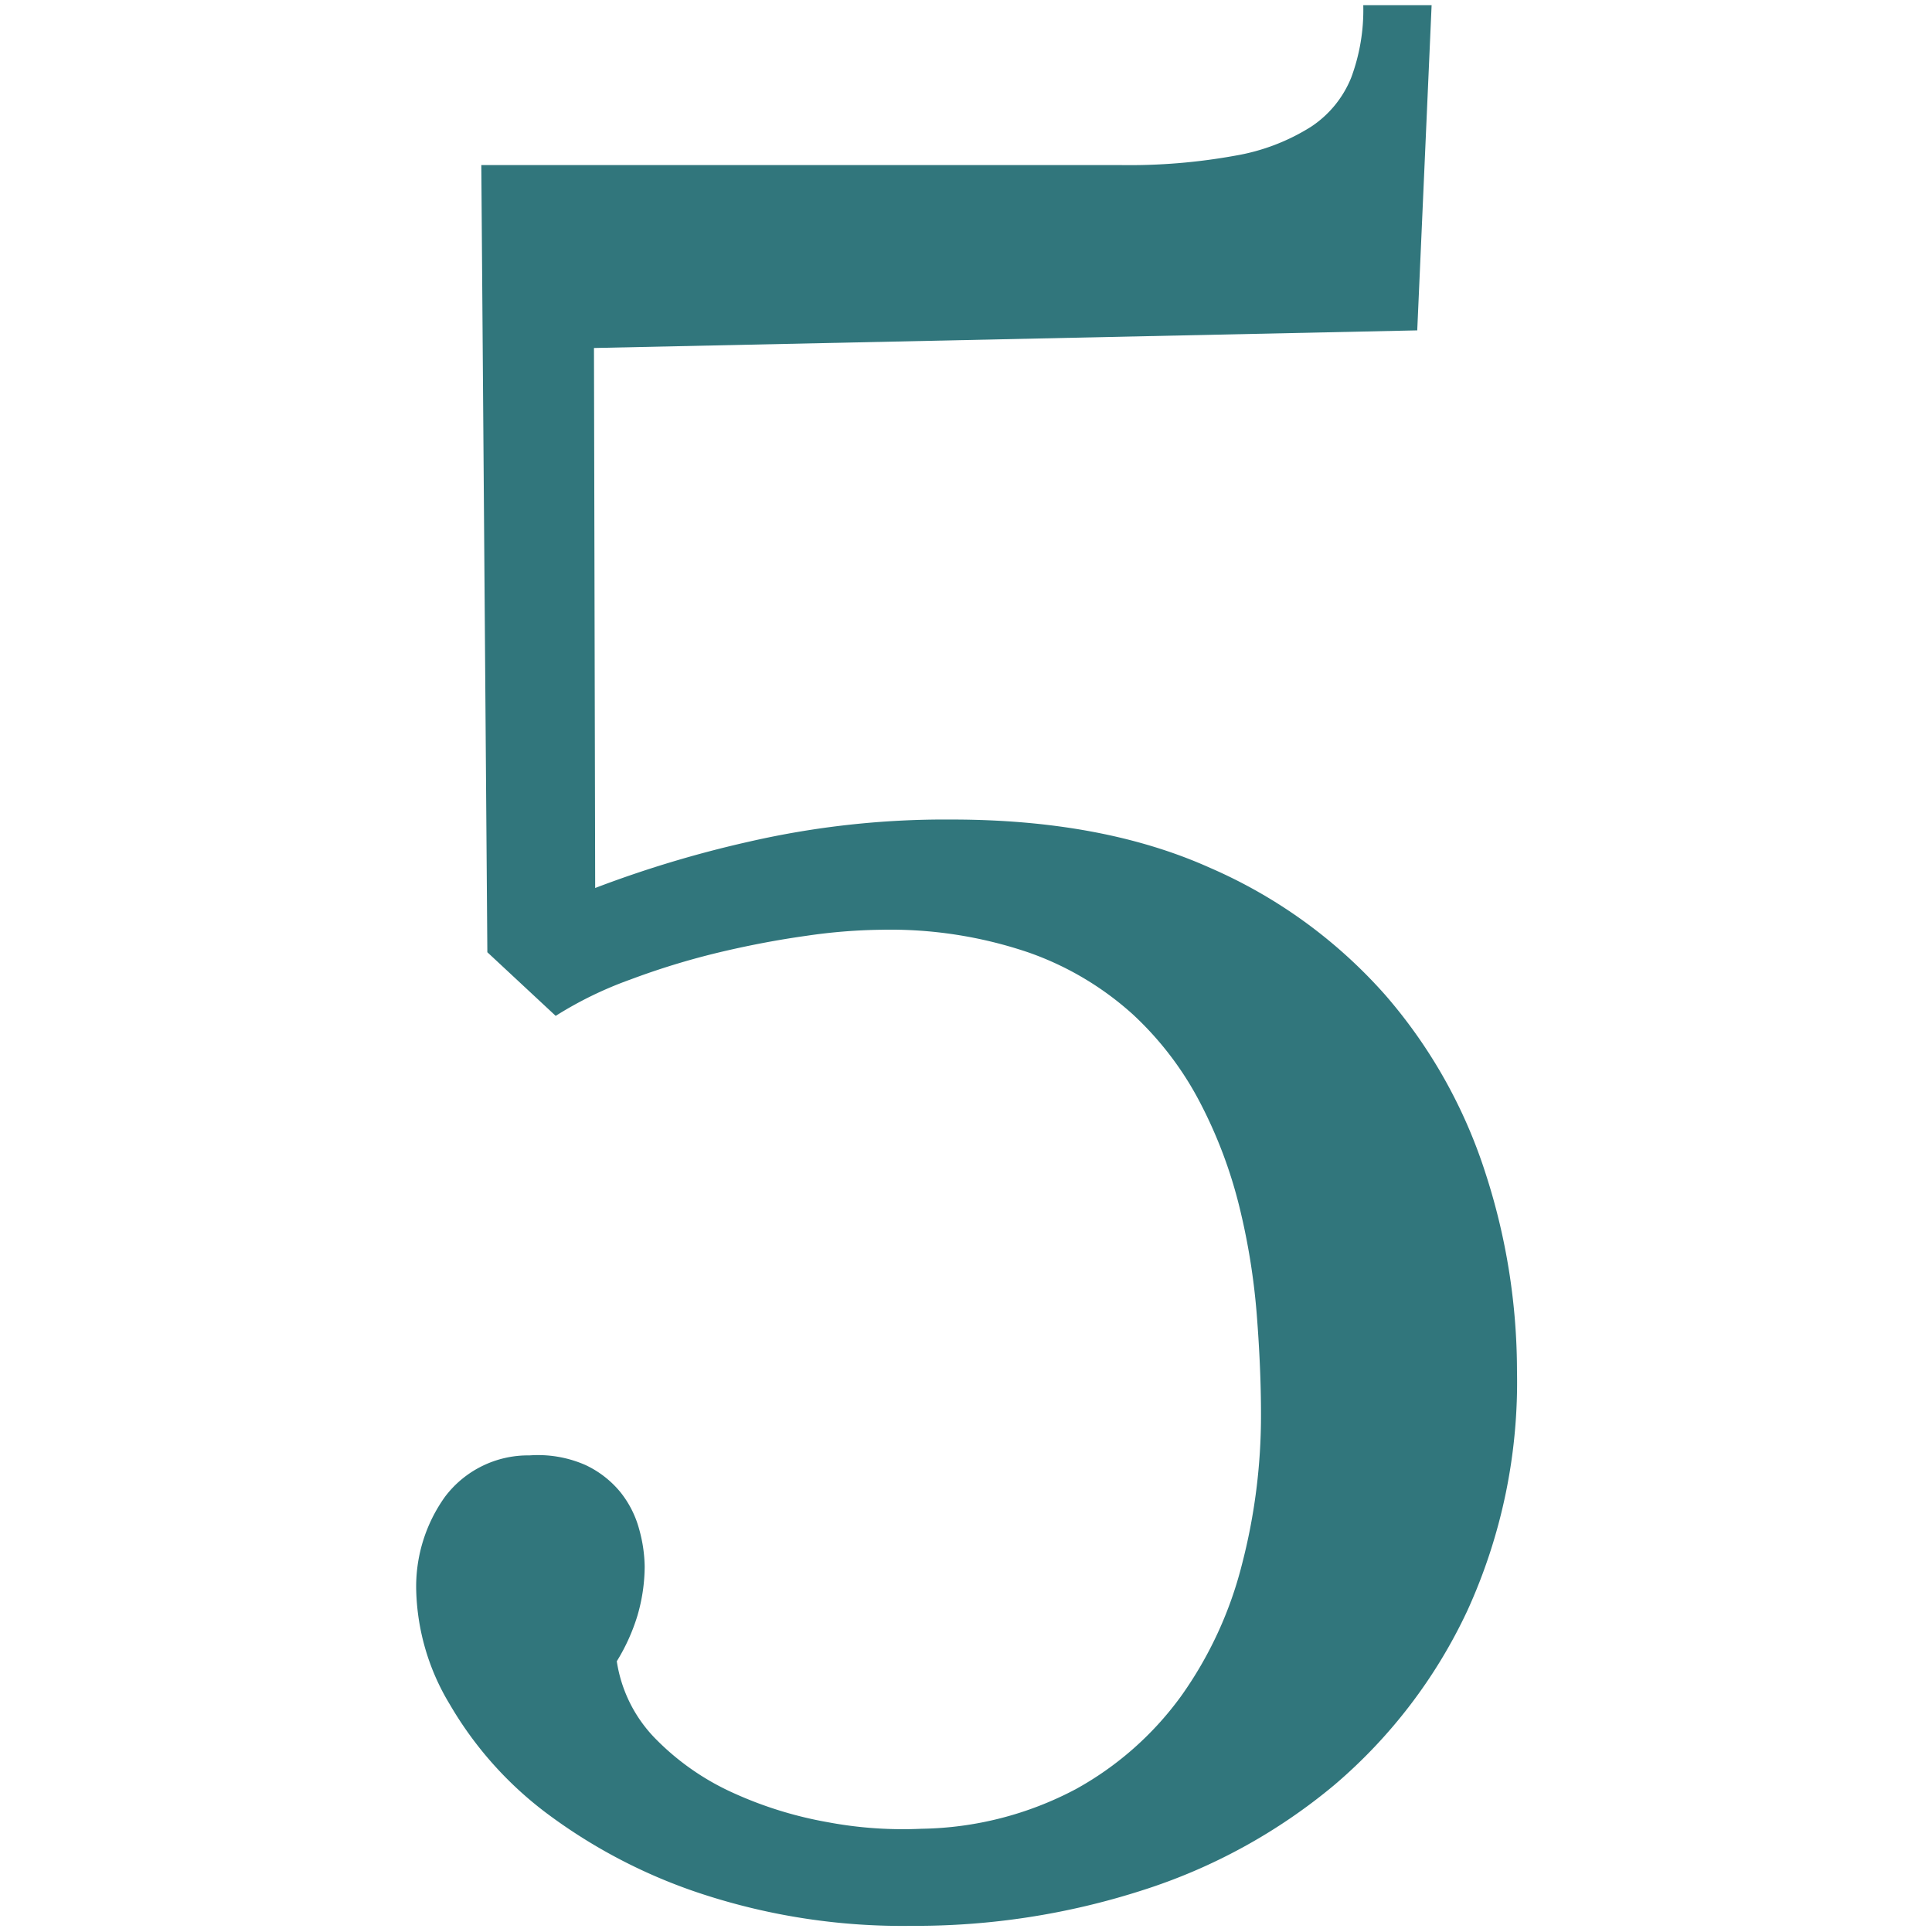 <?xml version="1.0" encoding="utf-8"?><svg xmlns="http://www.w3.org/2000/svg" width="160" height="160" viewBox="0 0 160 160"><path d="M51.08 137.58a11.63 11.63 0 0 0 3.28 6.49 21.24 21.24 0 0 0 6.36 4.41 32.46 32.46 0 0 0 7.85 2.43 33.61 33.61 0 0 0 7.75.54 28.11 28.11 0 0 0 12.77-3.28 26.66 26.66 0 0 0 8.75-7.74 32.44 32.44 0 0 0 5-10.82 49 49 0 0 0 1.59-12.5q0-3.77-.35-8.24a55.84 55.84 0 0 0-1.44-8.93 38.48 38.48 0 0 0-3.23-8.58 26.81 26.81 0 0 0-5.6-7.36 25.39 25.39 0 0 0-8.6-5.11A35.57 35.57 0 0 0 72.94 77a45.77 45.77 0 0 0-6.16.5q-3.58.5-7.3 1.39a62 62 0 0 0-7.3 2.24 31.41 31.41 0 0 0-6.16 3l-5.66-5.27-.5-65.19h52.86a49 49 0 0 0 9.64-.79 17.13 17.13 0 0 0 6.21-2.38 8.82 8.82 0 0 0 3.33-4.07 16.05 16.05 0 0 0 1-6h5.66l-1.19 26.93-68.18 1.46.1 44.72A92.84 92.84 0 0 1 62 69.71a72.7 72.7 0 0 1 16.79-1.84q12.52 0 21.42 4a41.3 41.3 0 0 1 14.51 10.53A42 42 0 0 1 123 97.09a53.06 53.06 0 0 1 2.63 16.4 45.57 45.57 0 0 1-4.12 19.92 42.69 42.69 0 0 1-11 14.41 47 47 0 0 1-15.95 8.74 61.19 61.19 0 0 1-19 2.93 53.3 53.3 0 0 1-17.39-2.63 44.69 44.69 0 0 1-12.92-6.71 30.38 30.38 0 0 1-8-9 19.12 19.12 0 0 1-2.78-9.39 12.77 12.77 0 0 1 2.38-7.8 8.61 8.61 0 0 1 7-3.43 9.77 9.77 0 0 1 4.62.79 8.26 8.26 0 0 1 2.93 2.28 8.42 8.42 0 0 1 1.54 3.07 12.05 12.05 0 0 1 .45 3.07 14.71 14.71 0 0 1-.6 4.06 16.16 16.16 0 0 1-1.71 3.78z" fill="#31767c" data-name="5 Serif"/></svg>